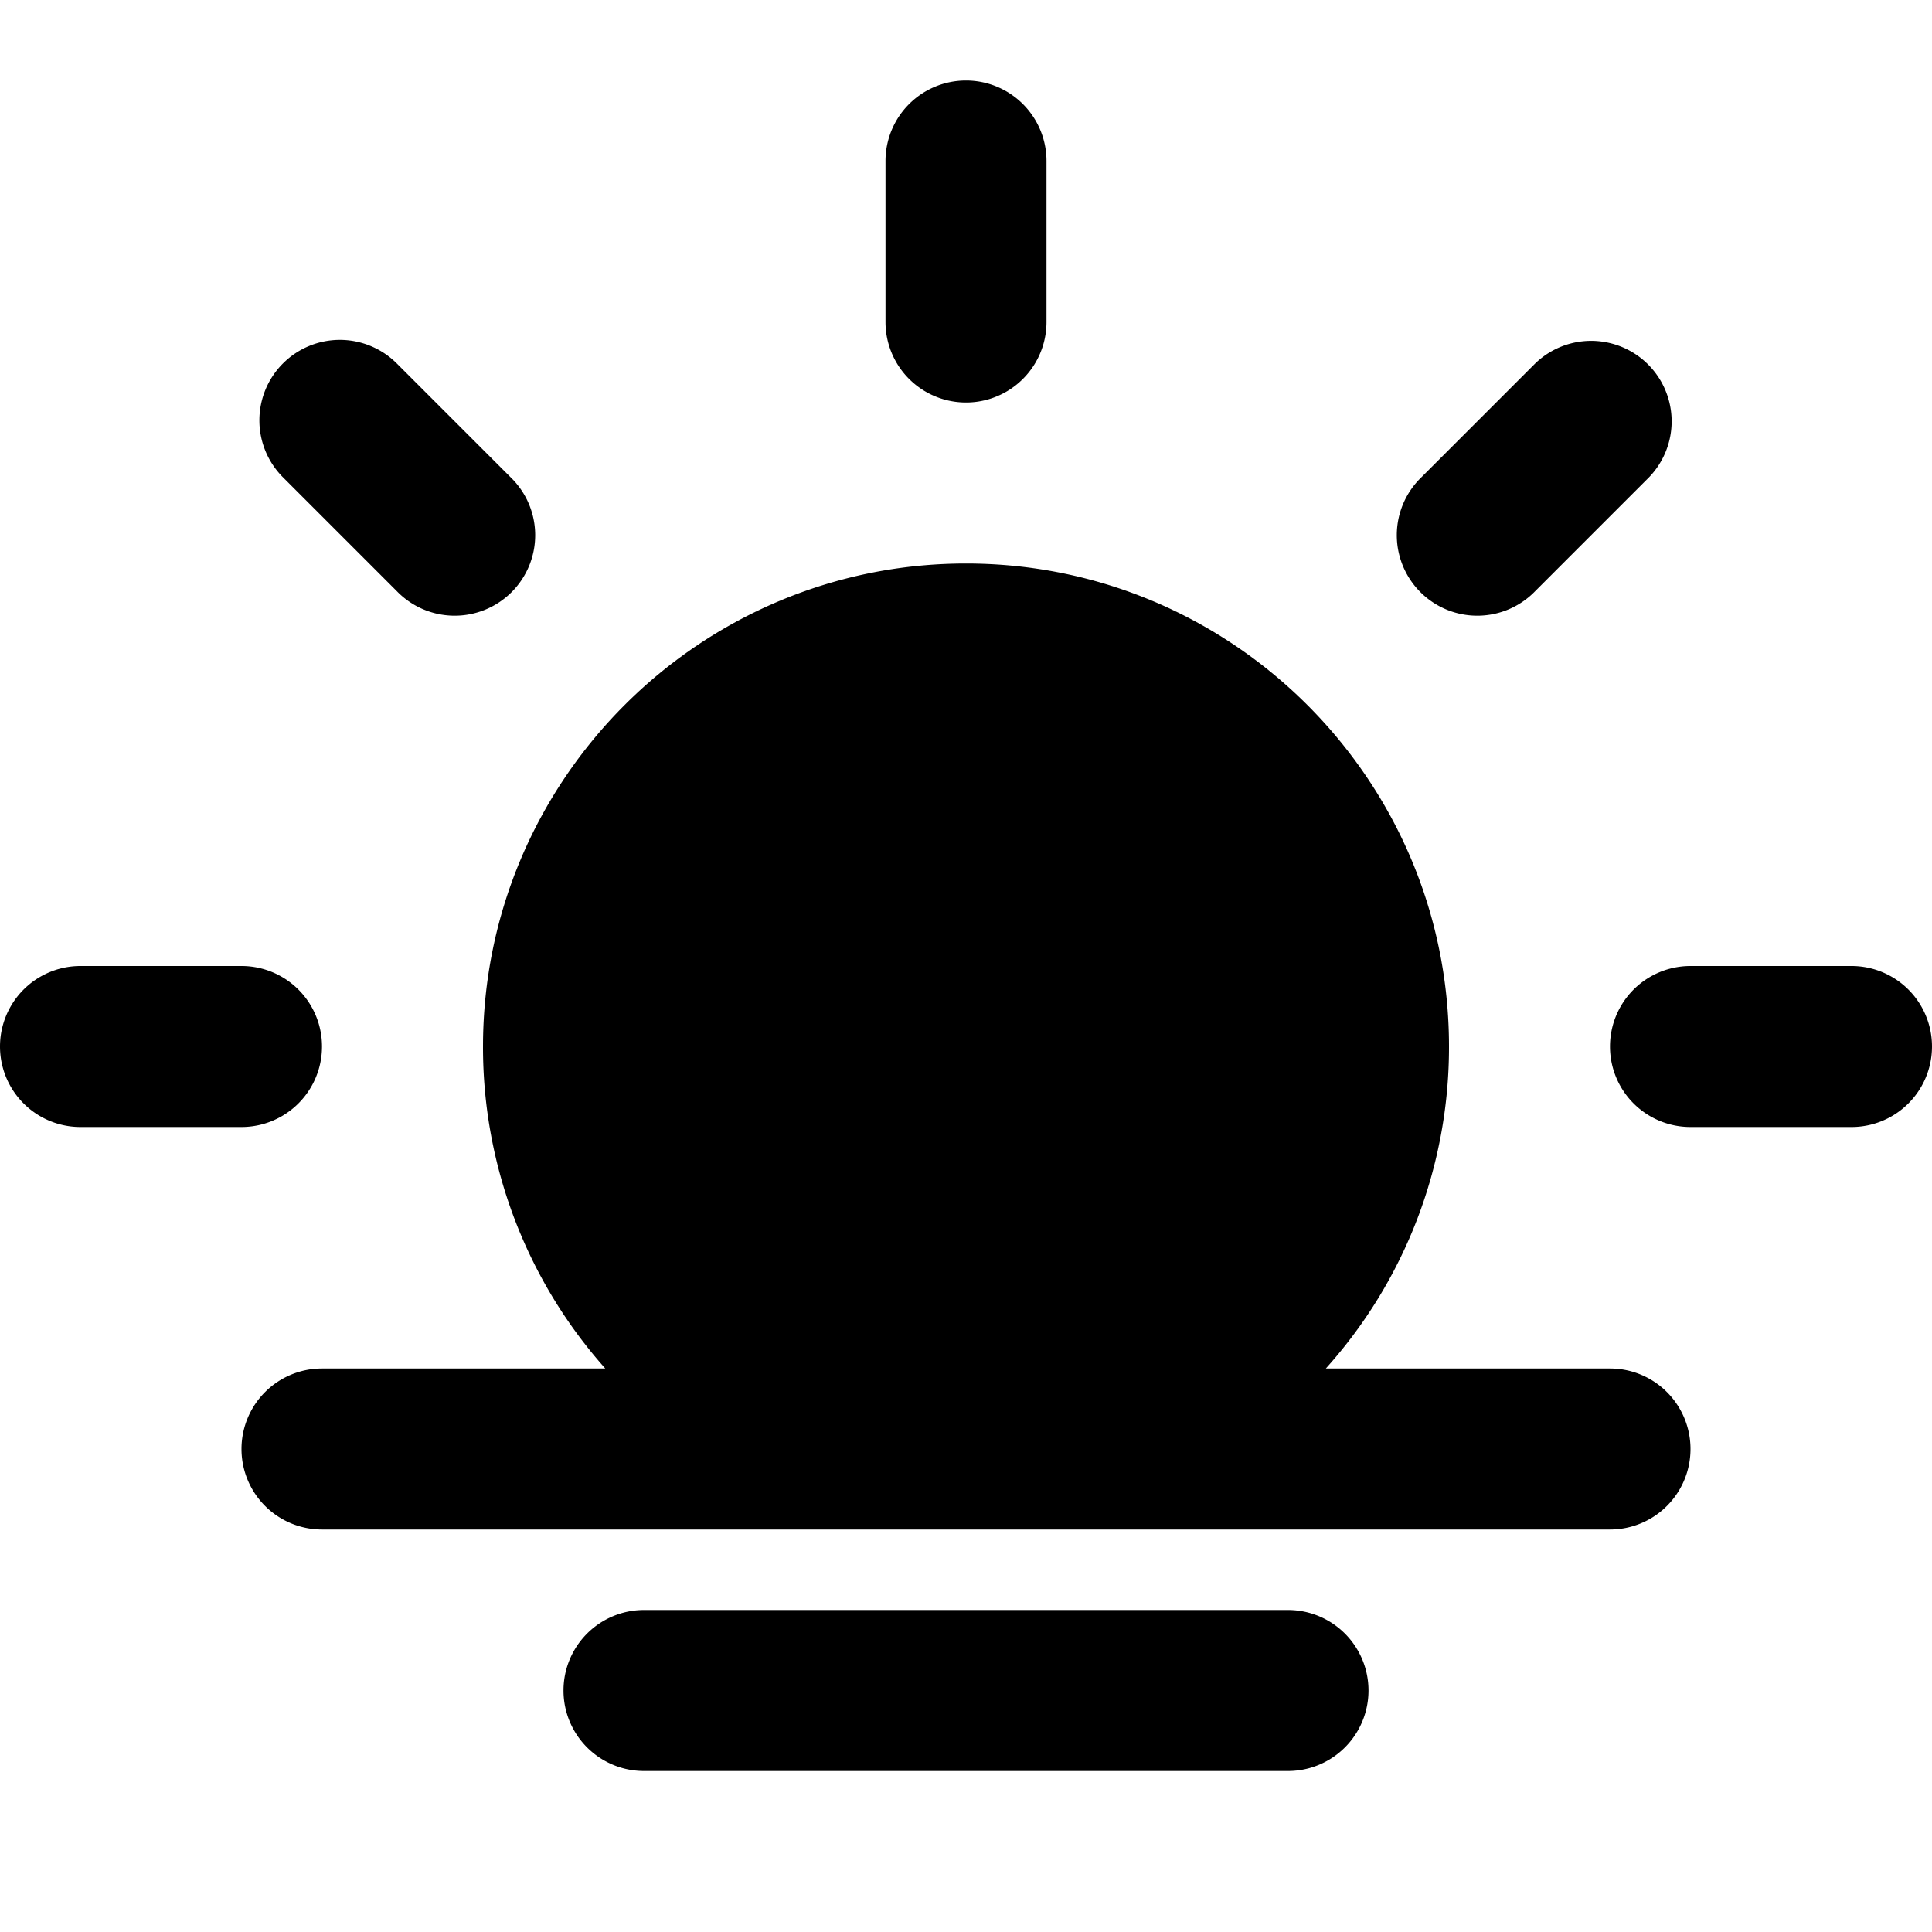 <svg xmlns="http://www.w3.org/2000/svg" width="24" height="24" fill="none" viewBox="0 0 24 24"><path fill="#000" d="M16 20a1 1 0 1 1 0 2H8a1 1 0 1 1 0-2zM12 7c3.31 0 6 2.69 6 6a5.97 5.97 0 0 1-1.53 4H20a1 1 0 1 1 0 2H4a1 1 0 1 1 0-2h3.519A6 6 0 0 1 6 13c0-3.31 2.69-6 6-6M3 12a1 1 0 1 1 0 2H1a1 1 0 1 1 0-2zM23 12a1 1 0 1 1 0 2h-2a1 1 0 1 1 0-2zM3.515 4.515a1 1 0 0 1 1.414 0l1.414 1.414a1 1 0 1 1-1.414 1.414L3.515 5.929a1 1 0 0 1 0-1.414M19.071 4.515a1 1 0 0 1 1.414 1.414l-1.414 1.414a1 1 0 1 1-1.414-1.414zM12 1a1 1 0 0 1 1 1v2a1 1 0 1 1-2 0V2a1 1 0 0 1 1-1"/></svg>